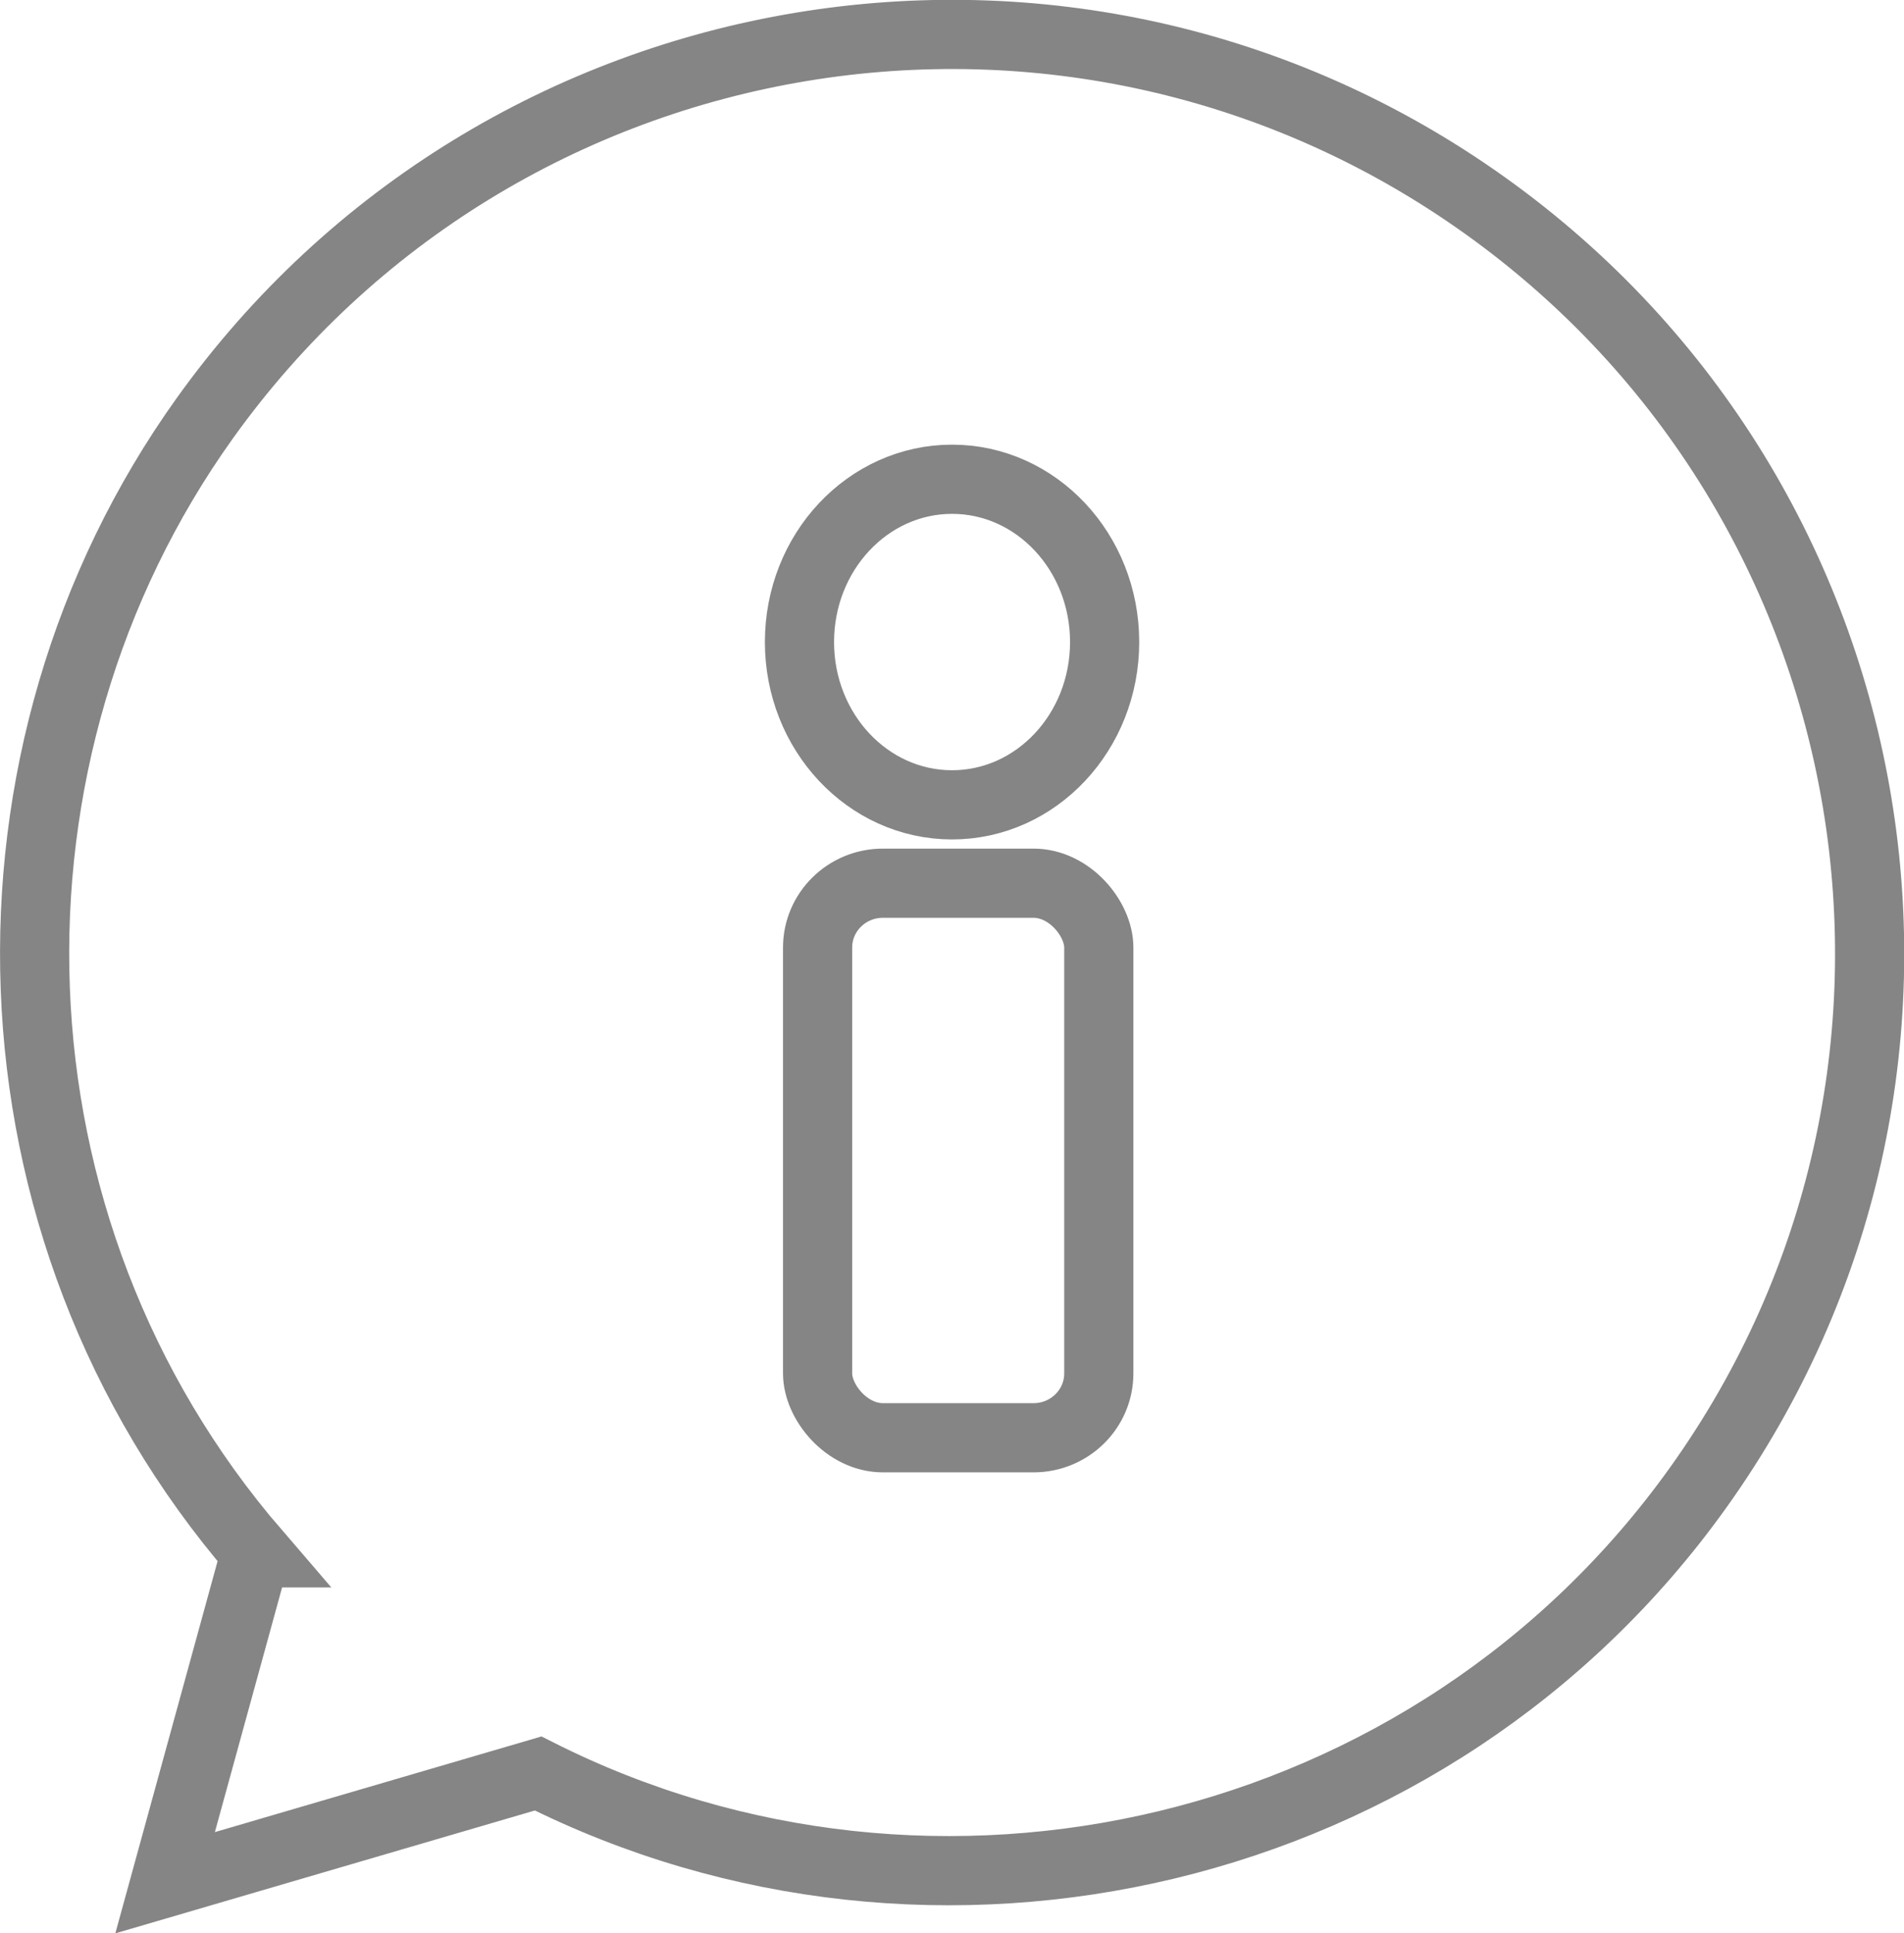 <?xml version="1.0" encoding="UTF-8"?>
<!DOCTYPE svg PUBLIC "-//W3C//DTD SVG 1.0//EN" "http://www.w3.org/TR/2001/REC-SVG-20010904/DTD/svg10.dtd">
<!-- Creator: CorelDRAW 2020 (64 Bit) -->
<svg xmlns="http://www.w3.org/2000/svg" xml:space="preserve" width="13.765mm" height="13.971mm" version="1.0" style="shape-rendering:geometricPrecision; text-rendering:geometricPrecision; image-rendering:optimizeQuality; fill-rule:evenodd; clip-rule:evenodd"
viewBox="0 0 176.45 179.08"
 xmlns:xlink="http://www.w3.org/1999/xlink"
 xmlns:xodm="http://www.corel.com/coreldraw/odm/2003">
 <defs>
  <style type="text/css">
   <![CDATA[
    .str0 {stroke:#858585;stroke-width:6.41;stroke-miterlimit:22.926}
    .fil1 {fill:none}
    .fil0 {fill:none;fill-rule:nonzero}
   ]]>
  </style>
 </defs>
 <g id="Camada_x0020_1">
  <path class="fil0 str0" d="M23.71 143.84c-26.02,-30.19 -26.9,-74.1 -4.76,-105.06 27.33,-38.22 80.5,-47.05 118.72,-19.71 38.22,27.33 47.05,80.5 19.71,118.72 -24.65,34.47 -70.86,44.96 -107.51,26.49 -11.52,3.37 -23.05,6.75 -34.57,10.12 8.4,-30.56 5.6,-20.37 8.4,-30.56z"/>
  <g id="_2046412944048">
   <rect class="fil1 str0" x="75.77" y="81.81" width="26.06" height="51.37" rx="6.05" ry="5.96"/>
   <ellipse class="fil1 str0" cx="88.23" cy="59.47" rx="14.14" ry="15.08"/>
  </g>
 </g>
</svg>
